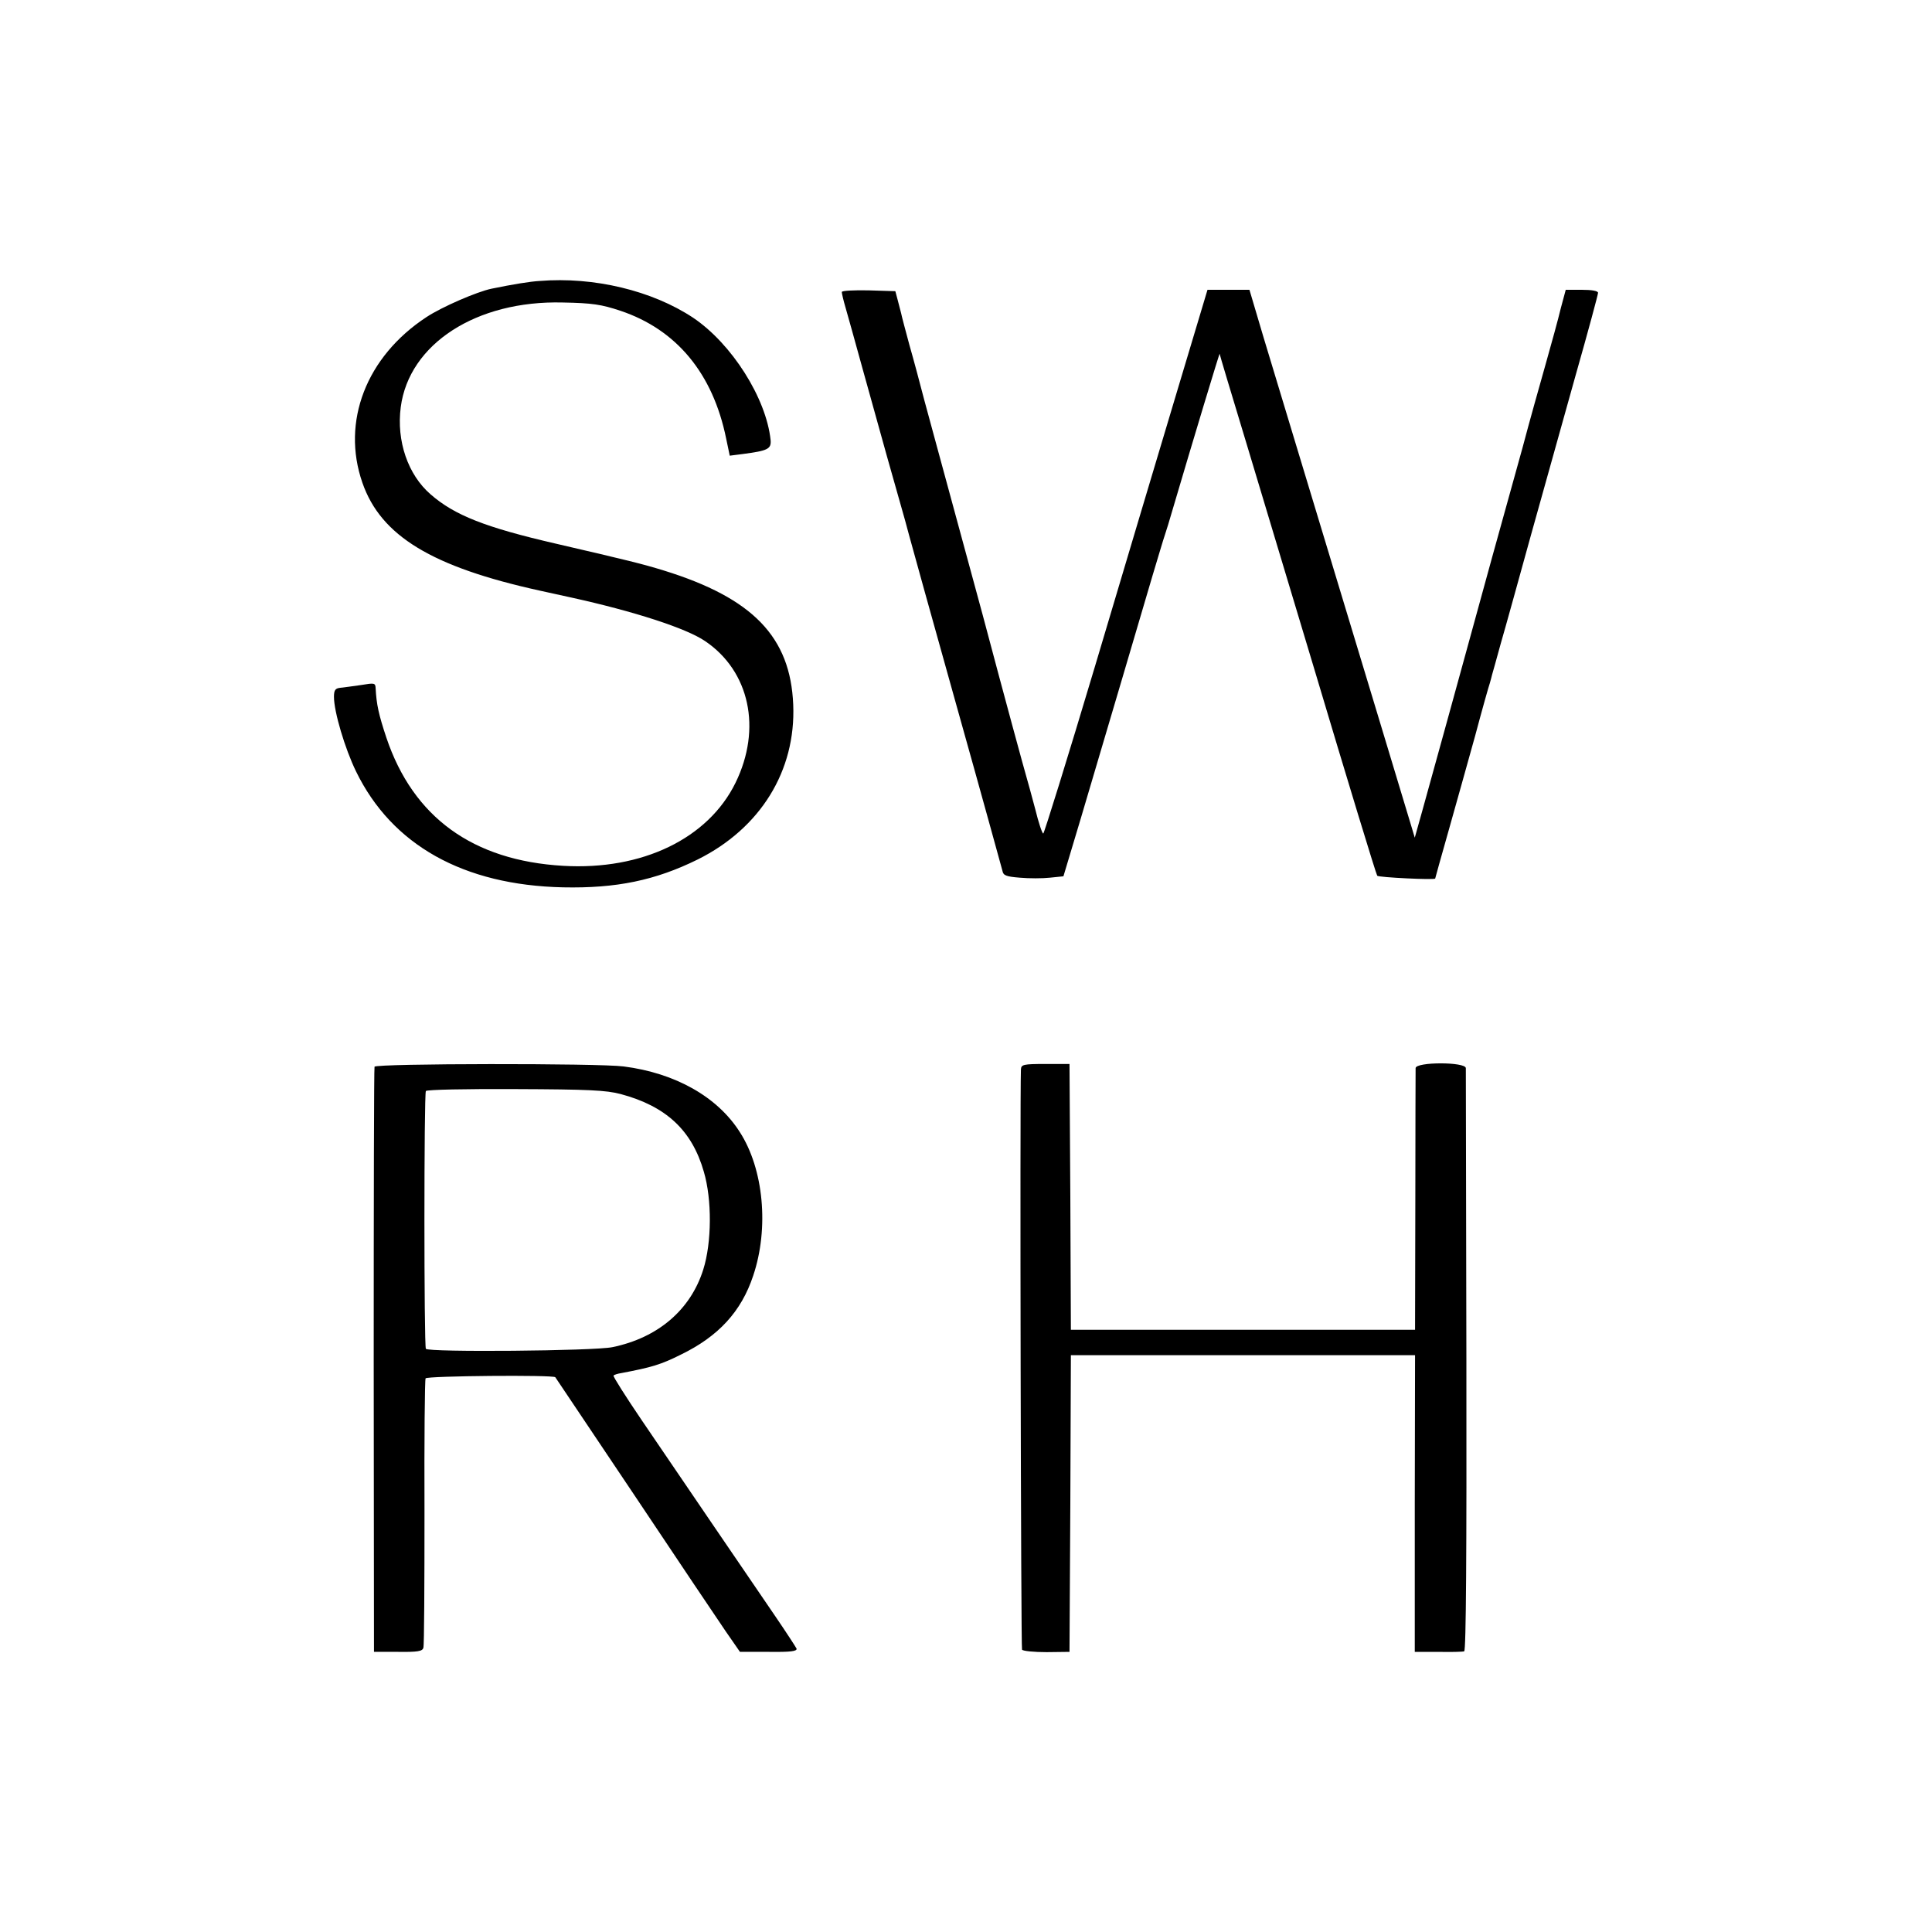 <svg version="1.0" xmlns="http://www.w3.org/2000/svg" width="933.333" height="933.333" viewBox="0 0 700 700"><path d="M195.5 101.8c-3.5.2-9.6 1.2-17.4 2.8-5.3 1.1-18 6.6-23.6 10.3-21.8 14.3-30.9 37.9-23.2 60 6.7 19.3 25.2 30.5 64.3 39.1 5.4 1.2 10.6 2.3 11.4 2.5 22.7 5 41.6 11.1 48.5 15.8 16.1 10.9 20.6 31.7 11 51.3-9.9 20.2-33.8 31.8-62.5 30.1-32.7-1.9-54.3-17.6-64-46.4-2.8-8.4-3.6-12.1-3.9-17.9-.1-2-.4-2-5.3-1.2-2.9.4-6.3.9-7.5 1-1.8.2-2.3.8-2.3 3.3 0 5.4 4 18.8 8 27 13 26.7 38.9 41.2 75 42 19.3.4 33.4-2.5 48.8-10.1 22.7-11.3 35.6-32.1 34.6-56.1-1-24.5-14.6-38.6-46.9-48.6-7.8-2.4-12.7-3.6-39-9.7-25.6-5.9-36.8-10.3-45.5-17.9-8.2-7.1-12.4-19.3-10.8-31.6 3-22.9 27.4-38.7 58.7-37.9 10.7.2 14 .7 20.9 3 20.3 6.8 33.5 22.7 38.3 46.3l1.3 6.2 4.7-.6c9.1-1.2 10.4-1.8 10.1-5.1-1.6-15.2-14.1-34.9-28.1-44.3-14.8-9.8-35.9-14.9-55.6-13.3zM305 105.8c0 .5.6 3.1 1.4 5.8.8 2.7 3.5 12.5 6.1 21.9 6.7 24.2 12.3 44.2 14 50 .8 2.7 2.1 7.5 2.9 10.5.8 3 8.6 31.1 17.4 62.5 8.8 31.3 16.1 57.9 16.4 59 .3 1.7 1.3 2.1 6.3 2.5 3.3.3 8.2.3 10.9 0l4.9-.5 6.3-21c8.8-29.8 21.9-73.9 26-88 2-6.6 3.9-13.1 4.4-14.5.5-1.4 1.8-5.7 2.9-9.5 7.6-25.8 17-56.9 17-56.3.1.6 3.7 12.6 10 33.4 1 3.3 11.9 39.5 24.2 80.5 12.2 40.9 22.5 74.7 22.9 75.2.5.6 21 1.6 21 1 0-.1 2.2-8 4.9-17.5s7-25 9.6-34.3c2.5-9.4 4.9-17.9 5.3-19 .3-1.1.7-2.5.8-3 .2-.6 1.6-5.7 3.2-11.5 1.7-5.8 6.6-23.6 11-39.5 4.5-16 11.7-41.9 16.1-57.6 4.5-15.8 8.1-29.2 8.1-29.8 0-.7-2.2-1.1-5.9-1.1h-5.8l-1.8 6.7c-.9 3.8-3.4 12.9-5.5 20.3s-5.9 20.9-8.3 30c-2.5 9.1-7.5 27.1-11.1 40-7.1 25.8-8.8 32-9.2 33.5-.4 1.6-13 47.2-16 58l-2.8 10-1.2-4c-1.1-3.8-17.8-58.9-39-129-5.2-17.1-11.7-38.8-14.6-48.3l-5.1-17.2h-15.2l-11.3 37.7c-6.2 20.8-19.5 65.1-29.4 98.5-10 33.5-18.5 60.8-18.8 60.8-.4 0-1.7-3.9-2.9-8.8-1.3-4.8-2.7-10.1-3.2-11.7-.8-2.7-7.6-27.6-15.8-58.5-1.6-5.8-6.3-23.3-10.6-39s-9-33.2-10.6-39c-1.5-5.8-3.9-14.8-5.4-20-1.4-5.2-2.8-10.4-3-11.5-.3-1.1-.9-3.4-1.3-5l-.8-3-9.7-.3c-5.3-.1-9.7.1-9.7.6zM135.7 386.5c-.2.5-.3 48.5-.3 106.5l.1 105.5h8.7c7.1.1 8.9-.2 9.2-1.5.3-.8.4-22.9.4-49.1-.1-26.1.1-48 .4-48.5.6-.9 46.4-1.3 47-.4.2.3 13 19.4 28.5 42.5 15.4 23.1 30.4 45.4 33.2 49.5l5.2 7.5h10.5c7.8.1 10.3-.2 10-1.2-.3-.6-3.8-6-7.9-12-9.8-14.3-34.7-50.9-48.1-70.6-5.9-8.7-10.6-16.1-10.3-16.3.2-.3 1.5-.7 2.8-.9 11.1-2.1 14.4-3.1 21.6-6.7 13.6-6.6 21.9-15.6 26.2-28.6 5.8-17.2 3.8-38.7-4.9-52.1-8.1-12.7-23.3-21.3-42-23.7-9-1.2-89.9-1.1-90.3.1zm89.2 9.9c16.4 4.4 25.8 13.1 30.1 28.1 3 10.1 2.9 25.7-.2 35.5-4.6 14.6-16.4 24.7-32.9 28.1-6.6 1.4-66.8 1.9-67.6.6-.7-1.2-.7-92.2 0-93.4.3-.5 14.8-.8 32.4-.7 26.5.1 32.9.4 38.2 1.8zM369.9 387.5c-.4 10.6 0 209.5.4 210.2.3.5 4.3.9 8.9.9l8.3-.1.3-53.8.2-53.7H512.7l-.1 53.7v53.8h8.4c4.7.1 9 0 9.5-.2.7-.2.9-36 .8-105.1-.1-57.6-.2-105.4-.2-106.2-.1-2.3-18.1-2.3-18.2 0 0 .8-.1 22.5-.1 48.2l-.1 46.6H388l-.2-48.1-.3-48.2h-8.7c-8.1 0-8.8.2-8.9 2z"/></svg>